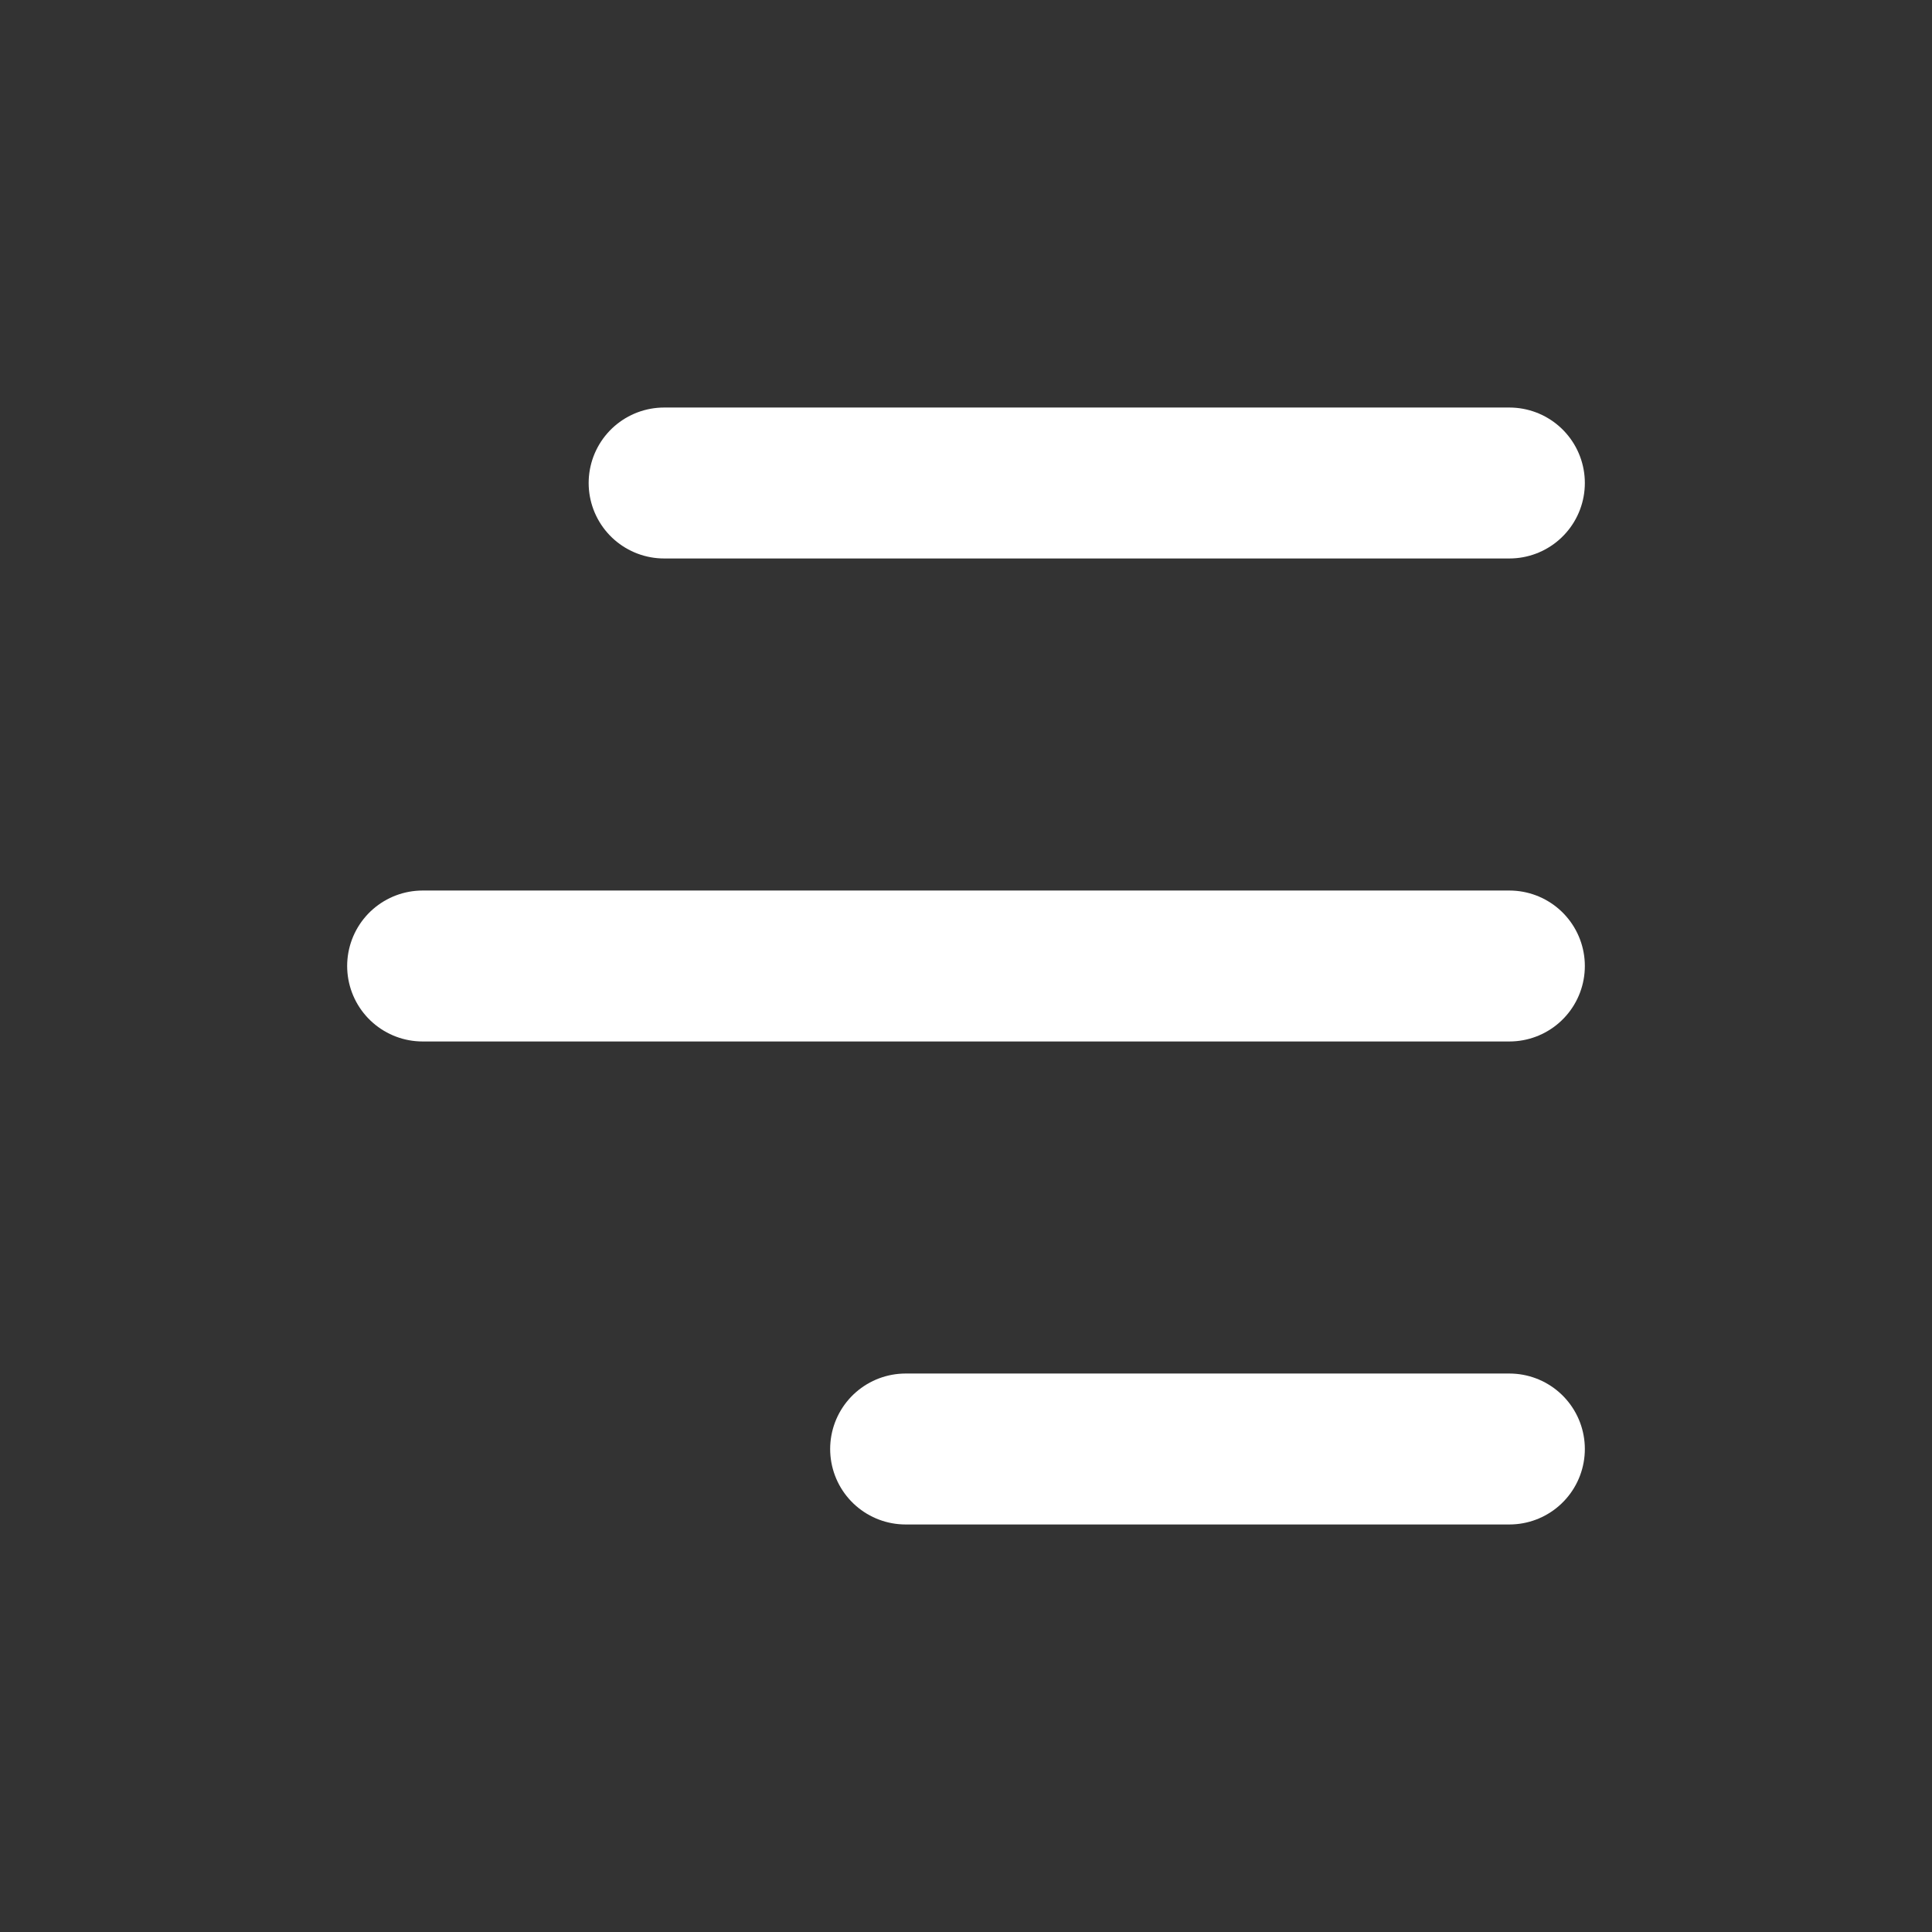 <svg width="32" height="32" viewBox="0 0 32 32" fill="none" xmlns="http://www.w3.org/2000/svg">
<rect x="0" y="0" width="32" height="32" fill="#333333" stroke="none"/>
<path d="M7 16H25" stroke="white" stroke-width="2.5" stroke-linecap="round" stroke-linejoin="round"/>
<path d="M11 8L25 8" stroke="white" stroke-width="2.5" stroke-linecap="round" stroke-linejoin="round"/>
<path d="M15 24L25 24" stroke="white" stroke-width="2.5" stroke-linecap="round" stroke-linejoin="round"/>
</svg>
